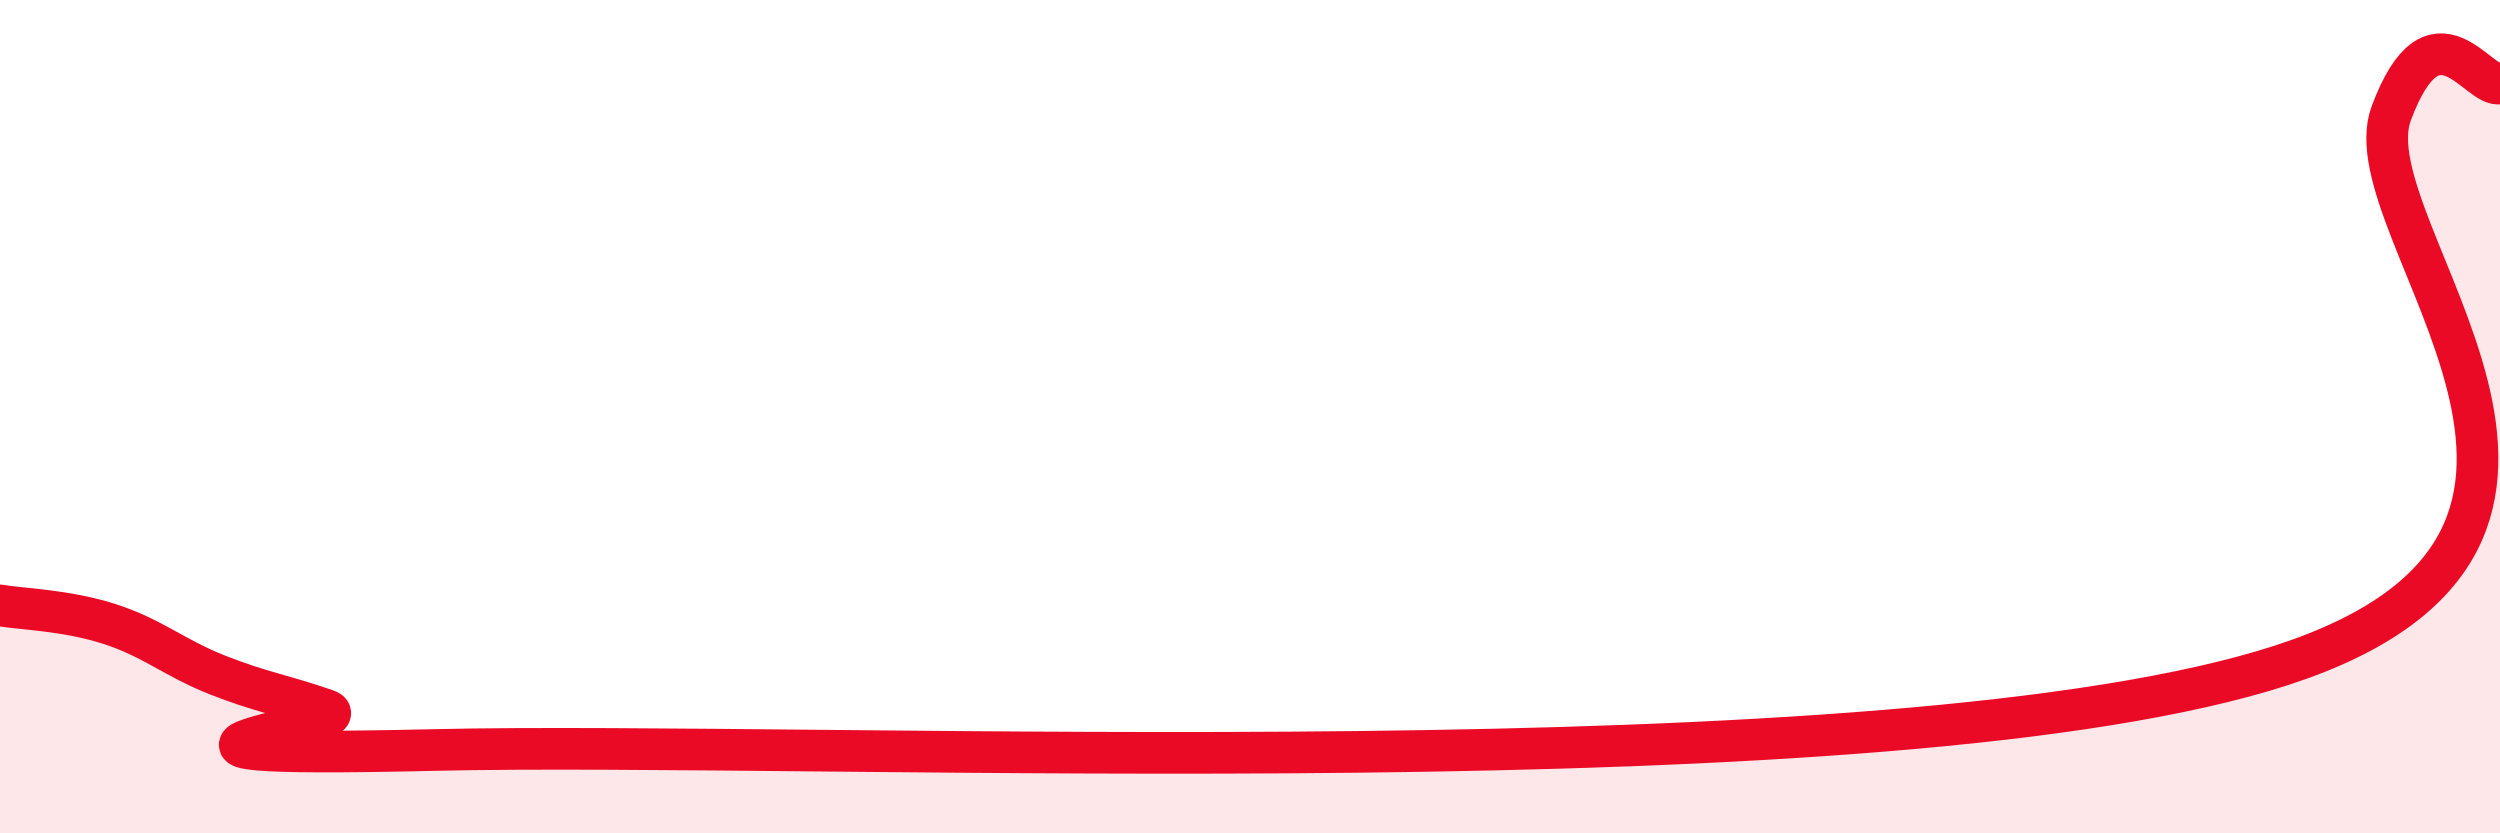 
    <svg width="60" height="20" viewBox="0 0 60 20" xmlns="http://www.w3.org/2000/svg">
      <path
        d="M 0,14.53 C 0.52,14.62 1.57,14.64 2.61,14.97 C 3.65,15.3 4.18,15.79 5.22,16.2 C 6.26,16.61 6.79,16.68 7.83,17.04 C 8.87,17.4 1.04,18.22 10.43,18 C 19.82,17.78 45.39,19.02 54.78,15.96 C 64.17,12.9 56.35,5.51 57.39,2.72 C 58.43,-0.07 59.48,2.14 60,2L60 20L0 20Z"
        fill="#EB0A25"
        opacity="0.1"
        stroke-linecap="round"
        stroke-linejoin="round"
      />
      <path
        d="M 0,14.53 C 0.52,14.62 1.57,14.64 2.61,14.97 C 3.65,15.3 4.18,15.79 5.22,16.2 C 6.26,16.61 6.79,16.68 7.83,17.04 C 8.87,17.4 1.04,18.22 10.43,18 C 19.82,17.78 45.39,19.02 54.78,15.96 C 64.17,12.9 56.35,5.51 57.39,2.72 C 58.43,-0.07 59.48,2.14 60,2"
        stroke="#EB0A25"
        stroke-width="1"
        fill="none"
        stroke-linecap="round"
        stroke-linejoin="round"
      />
    </svg>
  